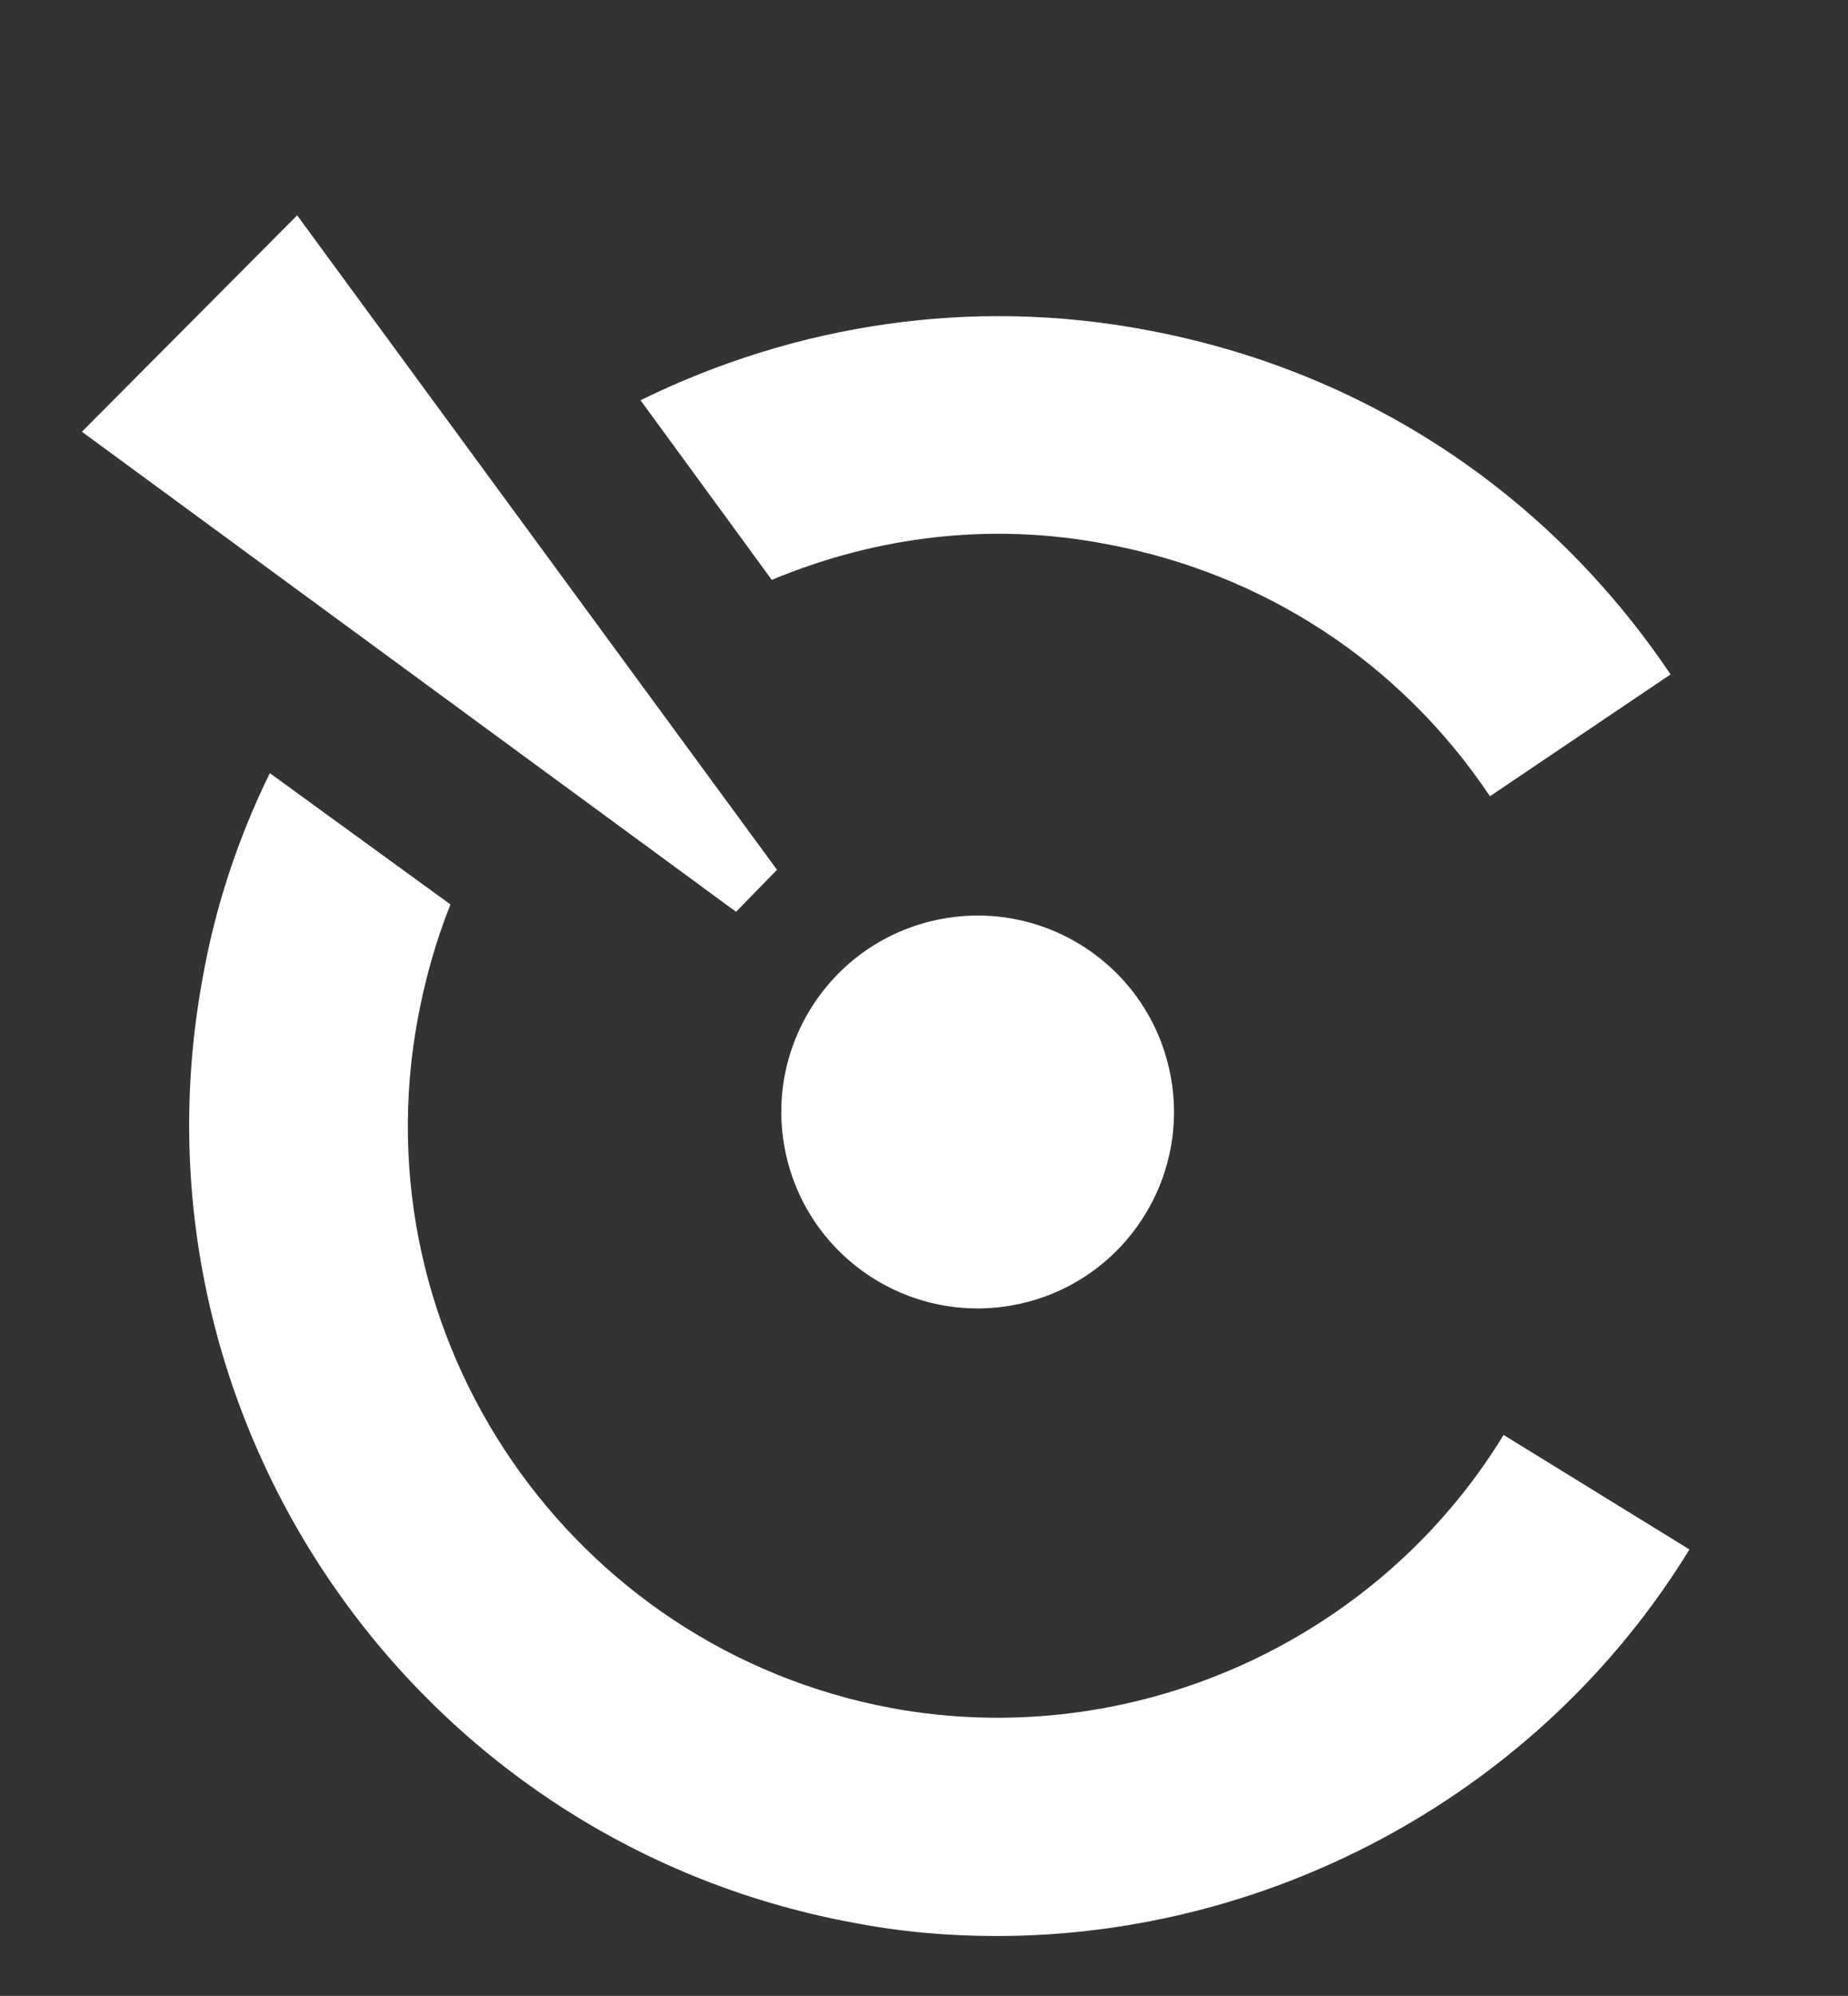 <?xml version="1.0" encoding="utf-8"?>
<!-- Generator: Adobe Illustrator 25.0.0, SVG Export Plug-In . SVG Version: 6.00 Build 0)  -->
<svg version="1.1" id="Layer_1" xmlns="http://www.w3.org/2000/svg" xmlns:xlink="http://www.w3.org/1999/xlink" x="0px" y="0px"
	 viewBox="0 0 176 190" style="enable-background:new 0 0 176 190;" xml:space="preserve">
<rect x="0" y="0" width="176" height="190" fill="#333333" stroke="none"/>
<style type="text/css">
	.st0{fill:#FFFFFF;}
</style>
<g>
	<path class="st0" d="M105.4,51.8c15,2.8,28,11.3,36.5,24l17.2-11.6c-11.7-17.4-29.4-29-50-32.8c-16.5-3.1-33.2-0.6-48.1,6.7
		l12.5,17.1C83.6,51,94.5,49.7,105.4,51.8z"/>
	<path class="st0" d="M143.2,136.6c-12.1,19.8-35.5,30.2-58.3,26c-30.5-5.7-50.8-35.1-45.1-65.7c0.7-3.7,1.7-7.3,3.1-10.8L25.7,73.6
		c-3,6.1-5.2,12.7-6.4,19.5c-7.7,41.8,20,82.1,61.8,89.9c4.6,0.9,9.2,1.3,13.8,1.3c26.5,0,51.9-13.8,66-36.8L143.2,136.6z"/>
	<polygon class="st0" points="74,82.8 28.3,20.5 7.8,41.1 70.1,86.8 	"/>
	
		<ellipse transform="matrix(0.973 -0.23 0.23 0.973 -21.834 24.229)" class="st0" cx="93.1" cy="105.9" rx="18.7" ry="18.7"/>
</g>
</svg>
